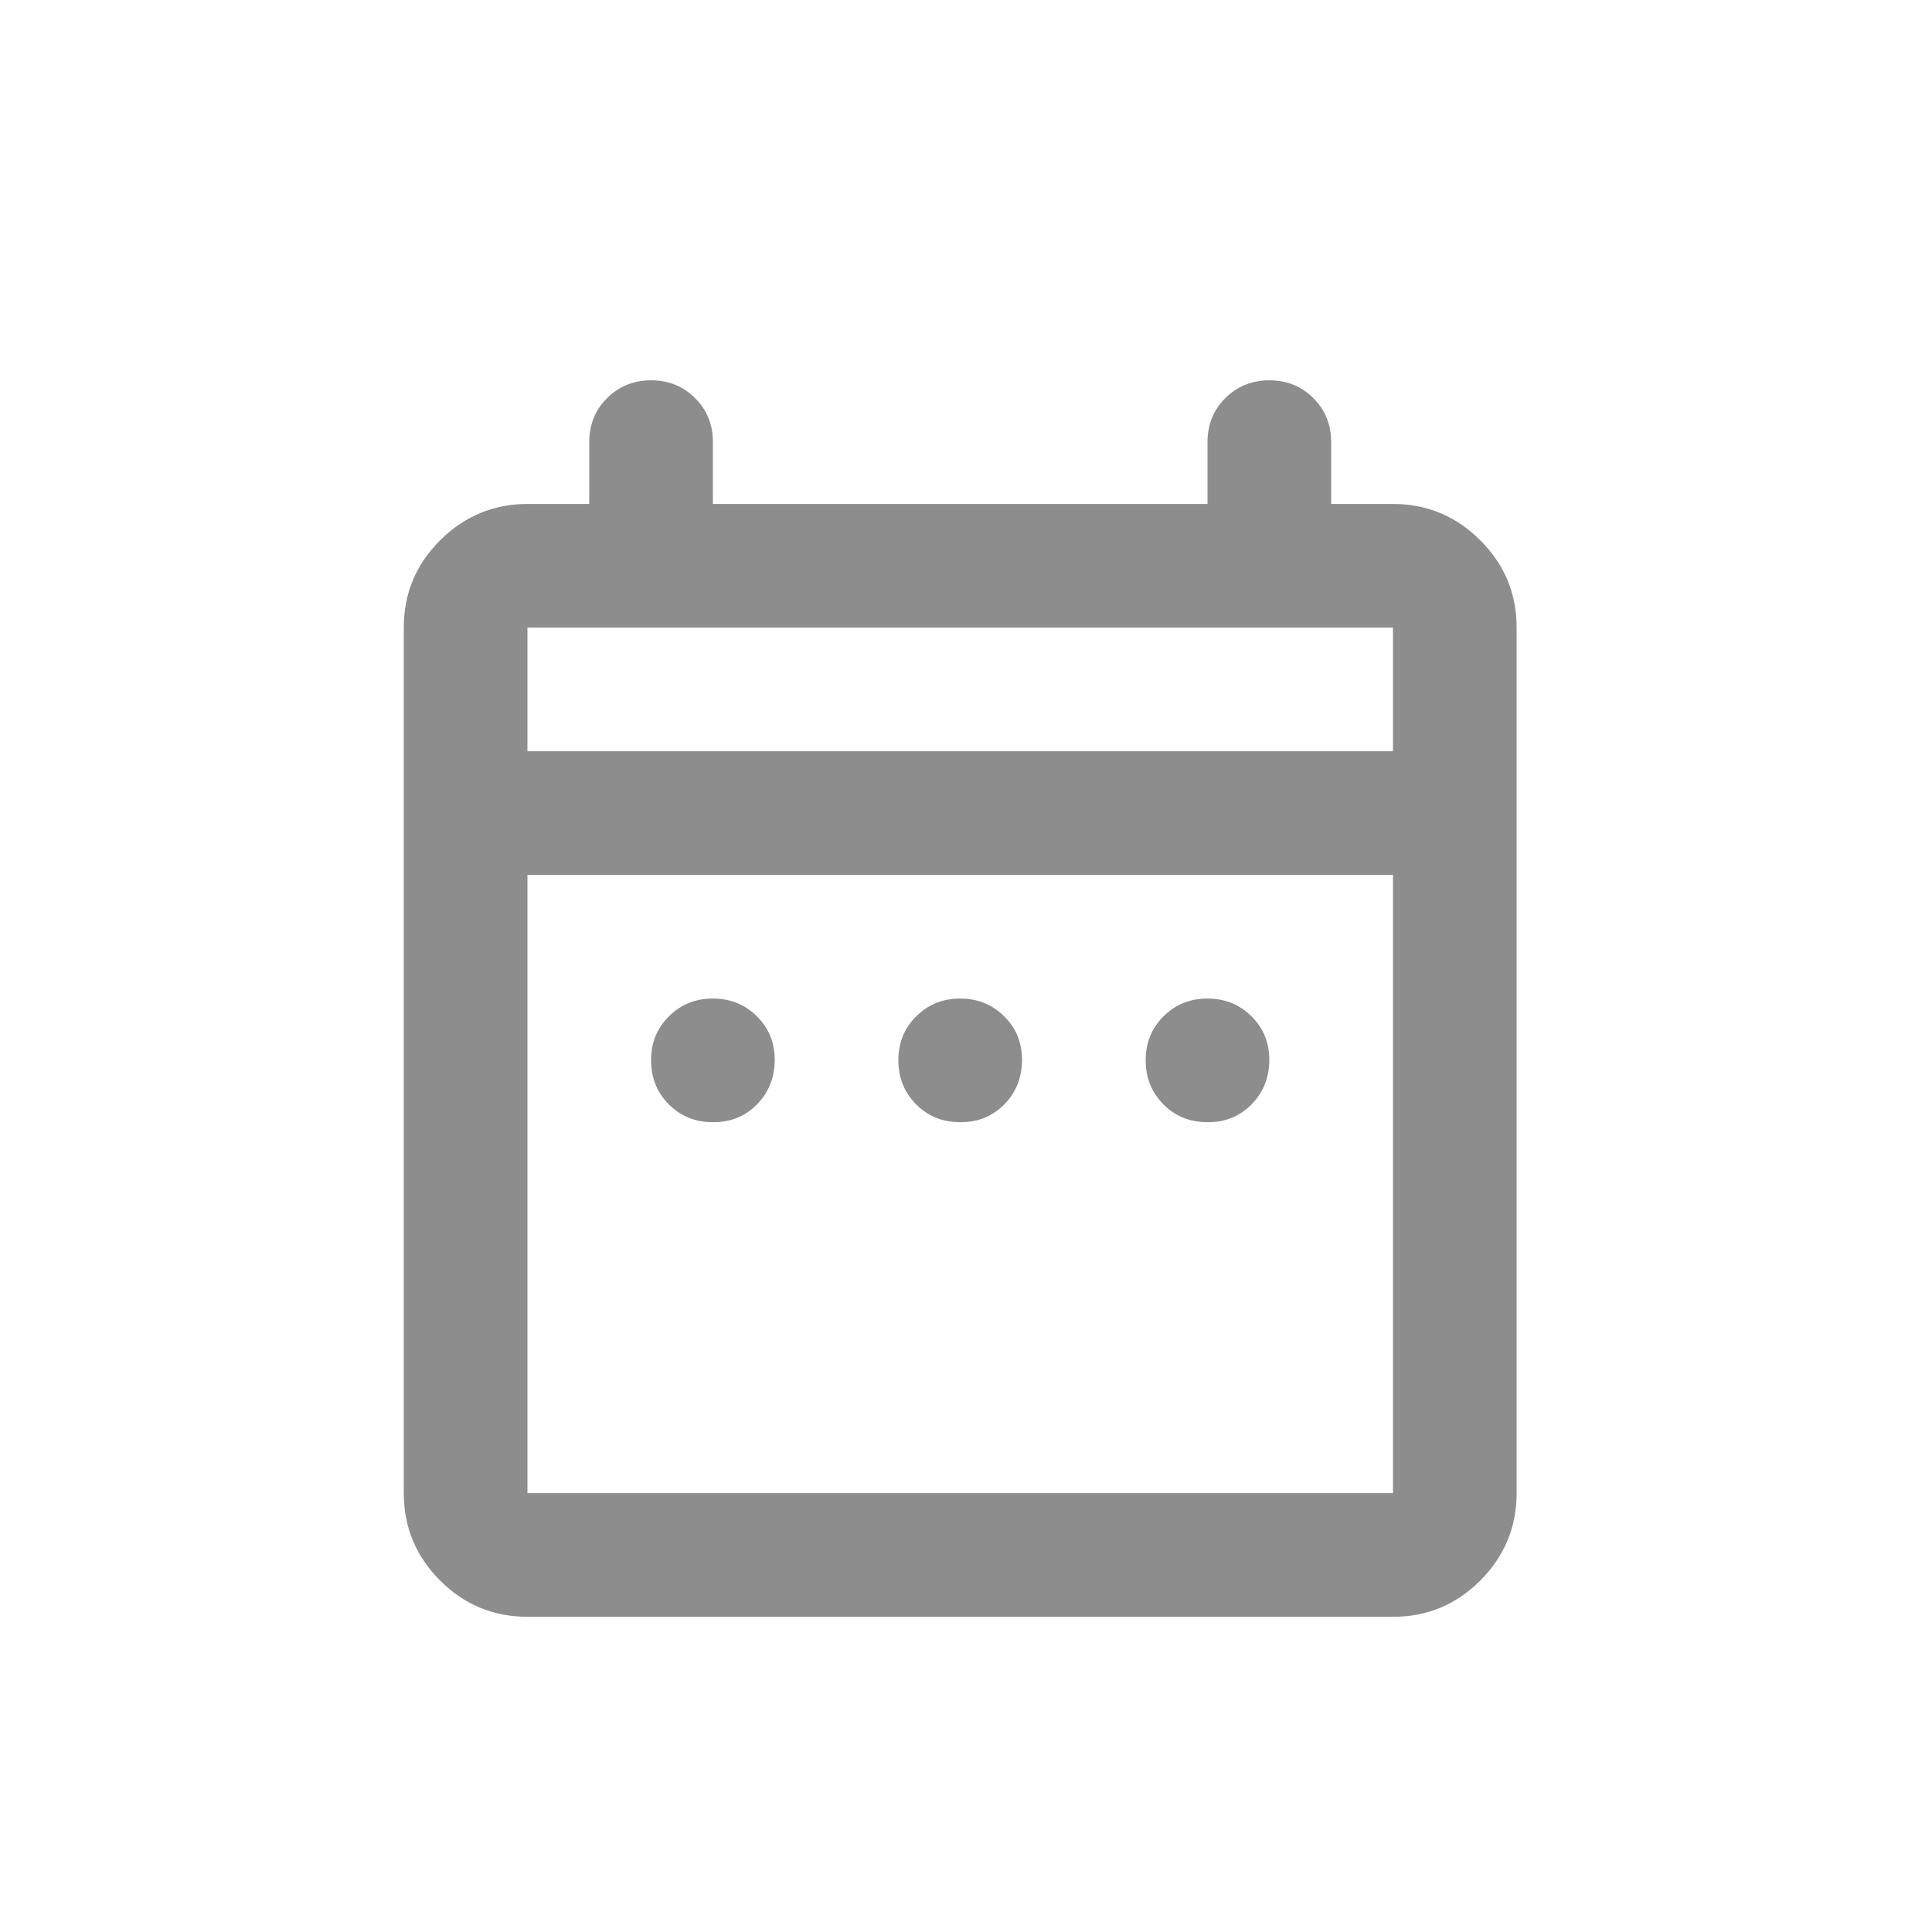 <svg width="25" height="25" viewBox="0 0 25 25" fill="none" xmlns="http://www.w3.org/2000/svg">
<path d="M9.225 14.521C8.998 14.521 8.808 14.445 8.655 14.291C8.502 14.137 8.425 13.947 8.425 13.721C8.424 13.495 8.501 13.305 8.655 13.152C8.809 12.998 8.999 12.921 9.225 12.921C9.45 12.921 9.64 12.998 9.795 13.152C9.95 13.305 10.026 13.495 10.025 13.721C10.023 13.947 9.946 14.138 9.794 14.292C9.642 14.446 9.452 14.523 9.225 14.521ZM12.425 14.521C12.198 14.521 12.008 14.445 11.855 14.291C11.702 14.137 11.625 13.947 11.625 13.721C11.624 13.495 11.701 13.305 11.855 13.152C12.009 12.998 12.199 12.921 12.425 12.921C12.65 12.921 12.84 12.998 12.995 13.152C13.15 13.305 13.226 13.495 13.225 13.721C13.223 13.947 13.146 14.138 12.994 14.292C12.842 14.446 12.652 14.523 12.425 14.521ZM15.625 14.521C15.398 14.521 15.208 14.445 15.055 14.291C14.902 14.137 14.825 13.947 14.825 13.721C14.824 13.495 14.901 13.305 15.055 13.152C15.209 12.998 15.399 12.921 15.625 12.921C15.85 12.921 16.04 12.998 16.195 13.152C16.35 13.305 16.426 13.495 16.425 13.721C16.423 13.947 16.346 14.138 16.194 14.292C16.042 14.446 15.852 14.523 15.625 14.521ZM6.825 20.921C6.385 20.921 6.008 20.765 5.695 20.452C5.382 20.139 5.225 19.762 5.225 19.321V8.121C5.225 7.681 5.381 7.305 5.695 6.992C6.009 6.679 6.385 6.522 6.825 6.521H7.625V5.721C7.625 5.495 7.701 5.305 7.855 5.152C8.009 4.999 8.198 4.922 8.425 4.921C8.651 4.921 8.841 4.998 8.995 5.152C9.149 5.306 9.226 5.496 9.225 5.721V6.521H15.625V5.721C15.625 5.495 15.701 5.305 15.855 5.152C16.009 4.999 16.198 4.922 16.425 4.921C16.651 4.921 16.841 4.998 16.995 5.152C17.149 5.306 17.226 5.496 17.225 5.721V6.521H18.025C18.465 6.521 18.841 6.678 19.155 6.992C19.469 7.305 19.625 7.682 19.625 8.121V19.321C19.625 19.761 19.468 20.138 19.155 20.452C18.842 20.765 18.465 20.922 18.025 20.921H6.825ZM6.825 19.321H18.025V11.321H6.825V19.321ZM6.825 9.721H18.025V8.121H6.825V9.721Z" fill="#8D8D8D"/>
</svg>
